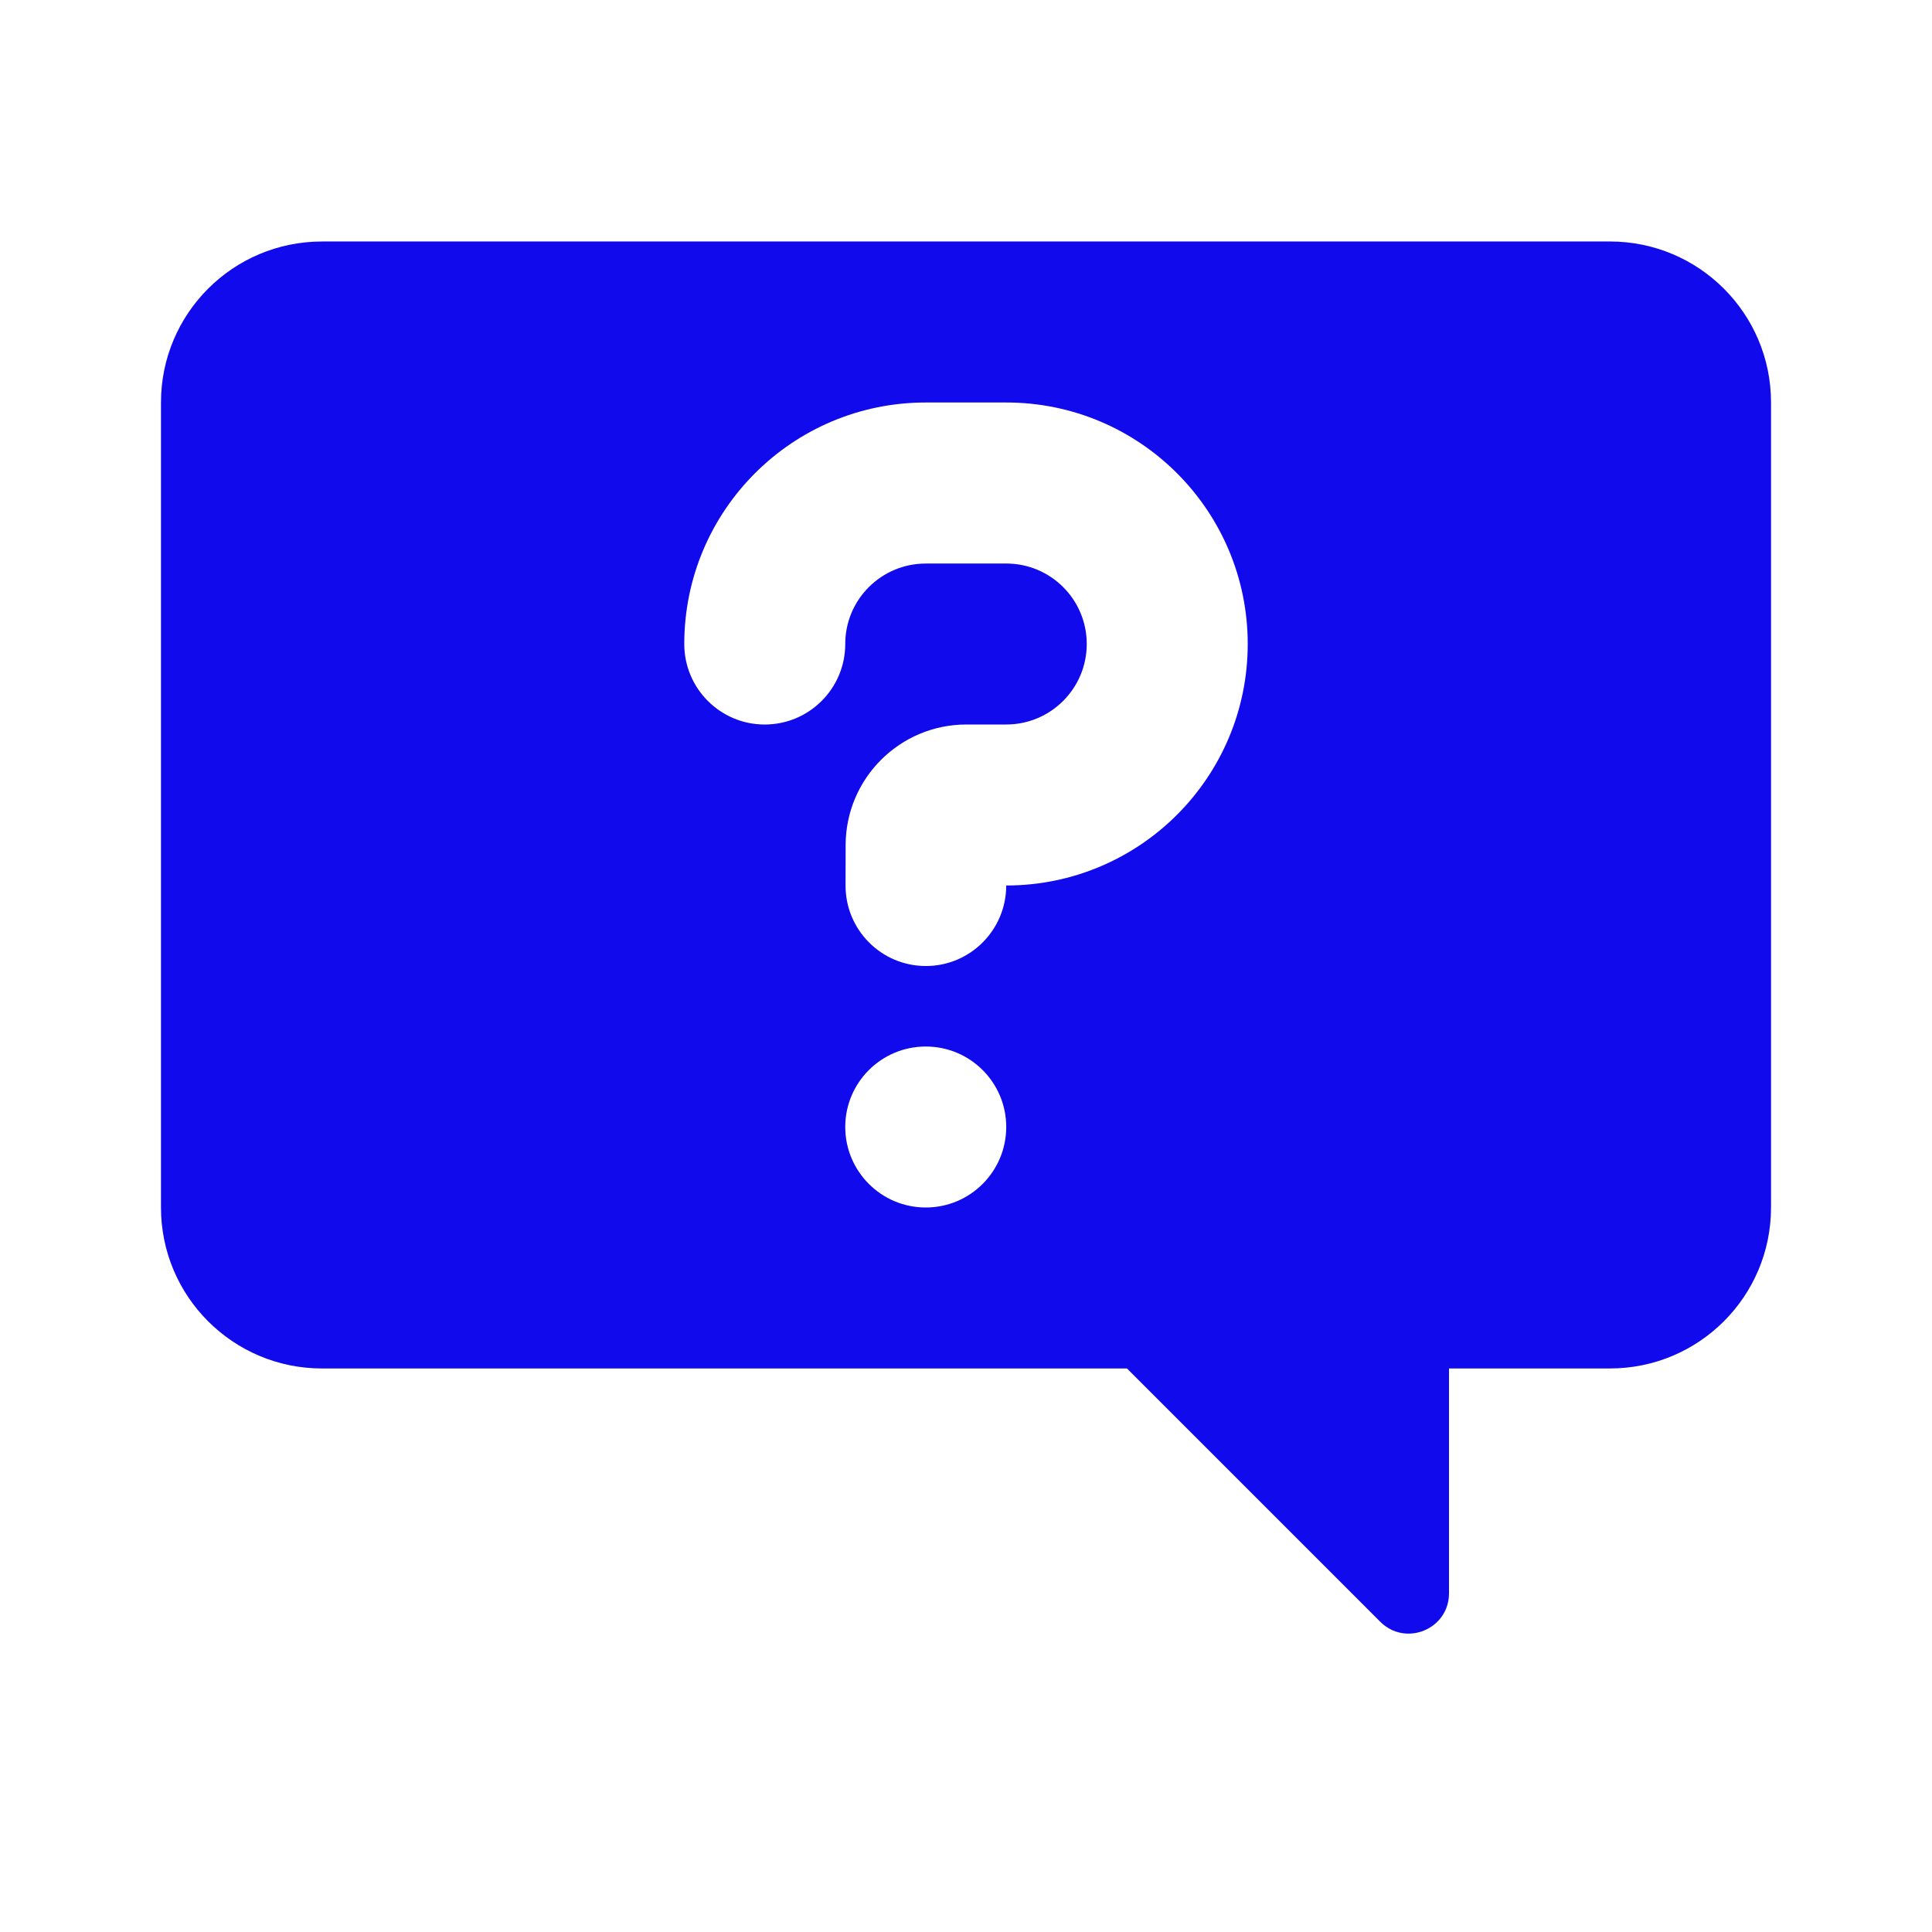 <?xml version="1.0" encoding="UTF-8"?>
<svg width="100pt" height="100pt" version="1.1" viewBox="0 0 100 100" xmlns="http://www.w3.org/2000/svg">
 <path d="m16.668 12.5c-4.606 0-8.336 3.731-8.336 8.332v41.668c0 4.602 3.731 8.332 8.336 8.332h41.664l13.109 13.109c1.312 1.312 3.559 0.387 3.559-1.473v-11.637h8.332c4.606 0 8.336-3.731 8.336-8.332v-41.668c0-4.602-3.731-8.332-8.336-8.332zm35.414 45.832c0 2.301-1.863 4.168-4.164 4.168s-4.168-1.867-4.168-4.168 1.867-4.164 4.168-4.164 4.164 1.863 4.164 4.164zm-4.164-29.164h4.164c2.301 0 4.168 1.863 4.168 4.164s-1.867 4.168-4.168 4.168h-2.062c-3.441 0-6.238 2.785-6.25 6.231l-0.004 2.098c-0.008 2.301 1.855 4.172 4.156 4.172s4.16-1.871 4.16-4.168c6.906 0 12.5-5.594 12.5-12.5 0-6.902-5.594-12.5-12.5-12.5h-4.164c-6.906 0-12.5 5.598-12.5 12.5 0 2.301 1.863 4.168 4.164 4.168s4.168-1.867 4.168-4.168 1.867-4.164 4.168-4.164z" fill="#100aec" fill-rule="evenodd"/>
</svg>
